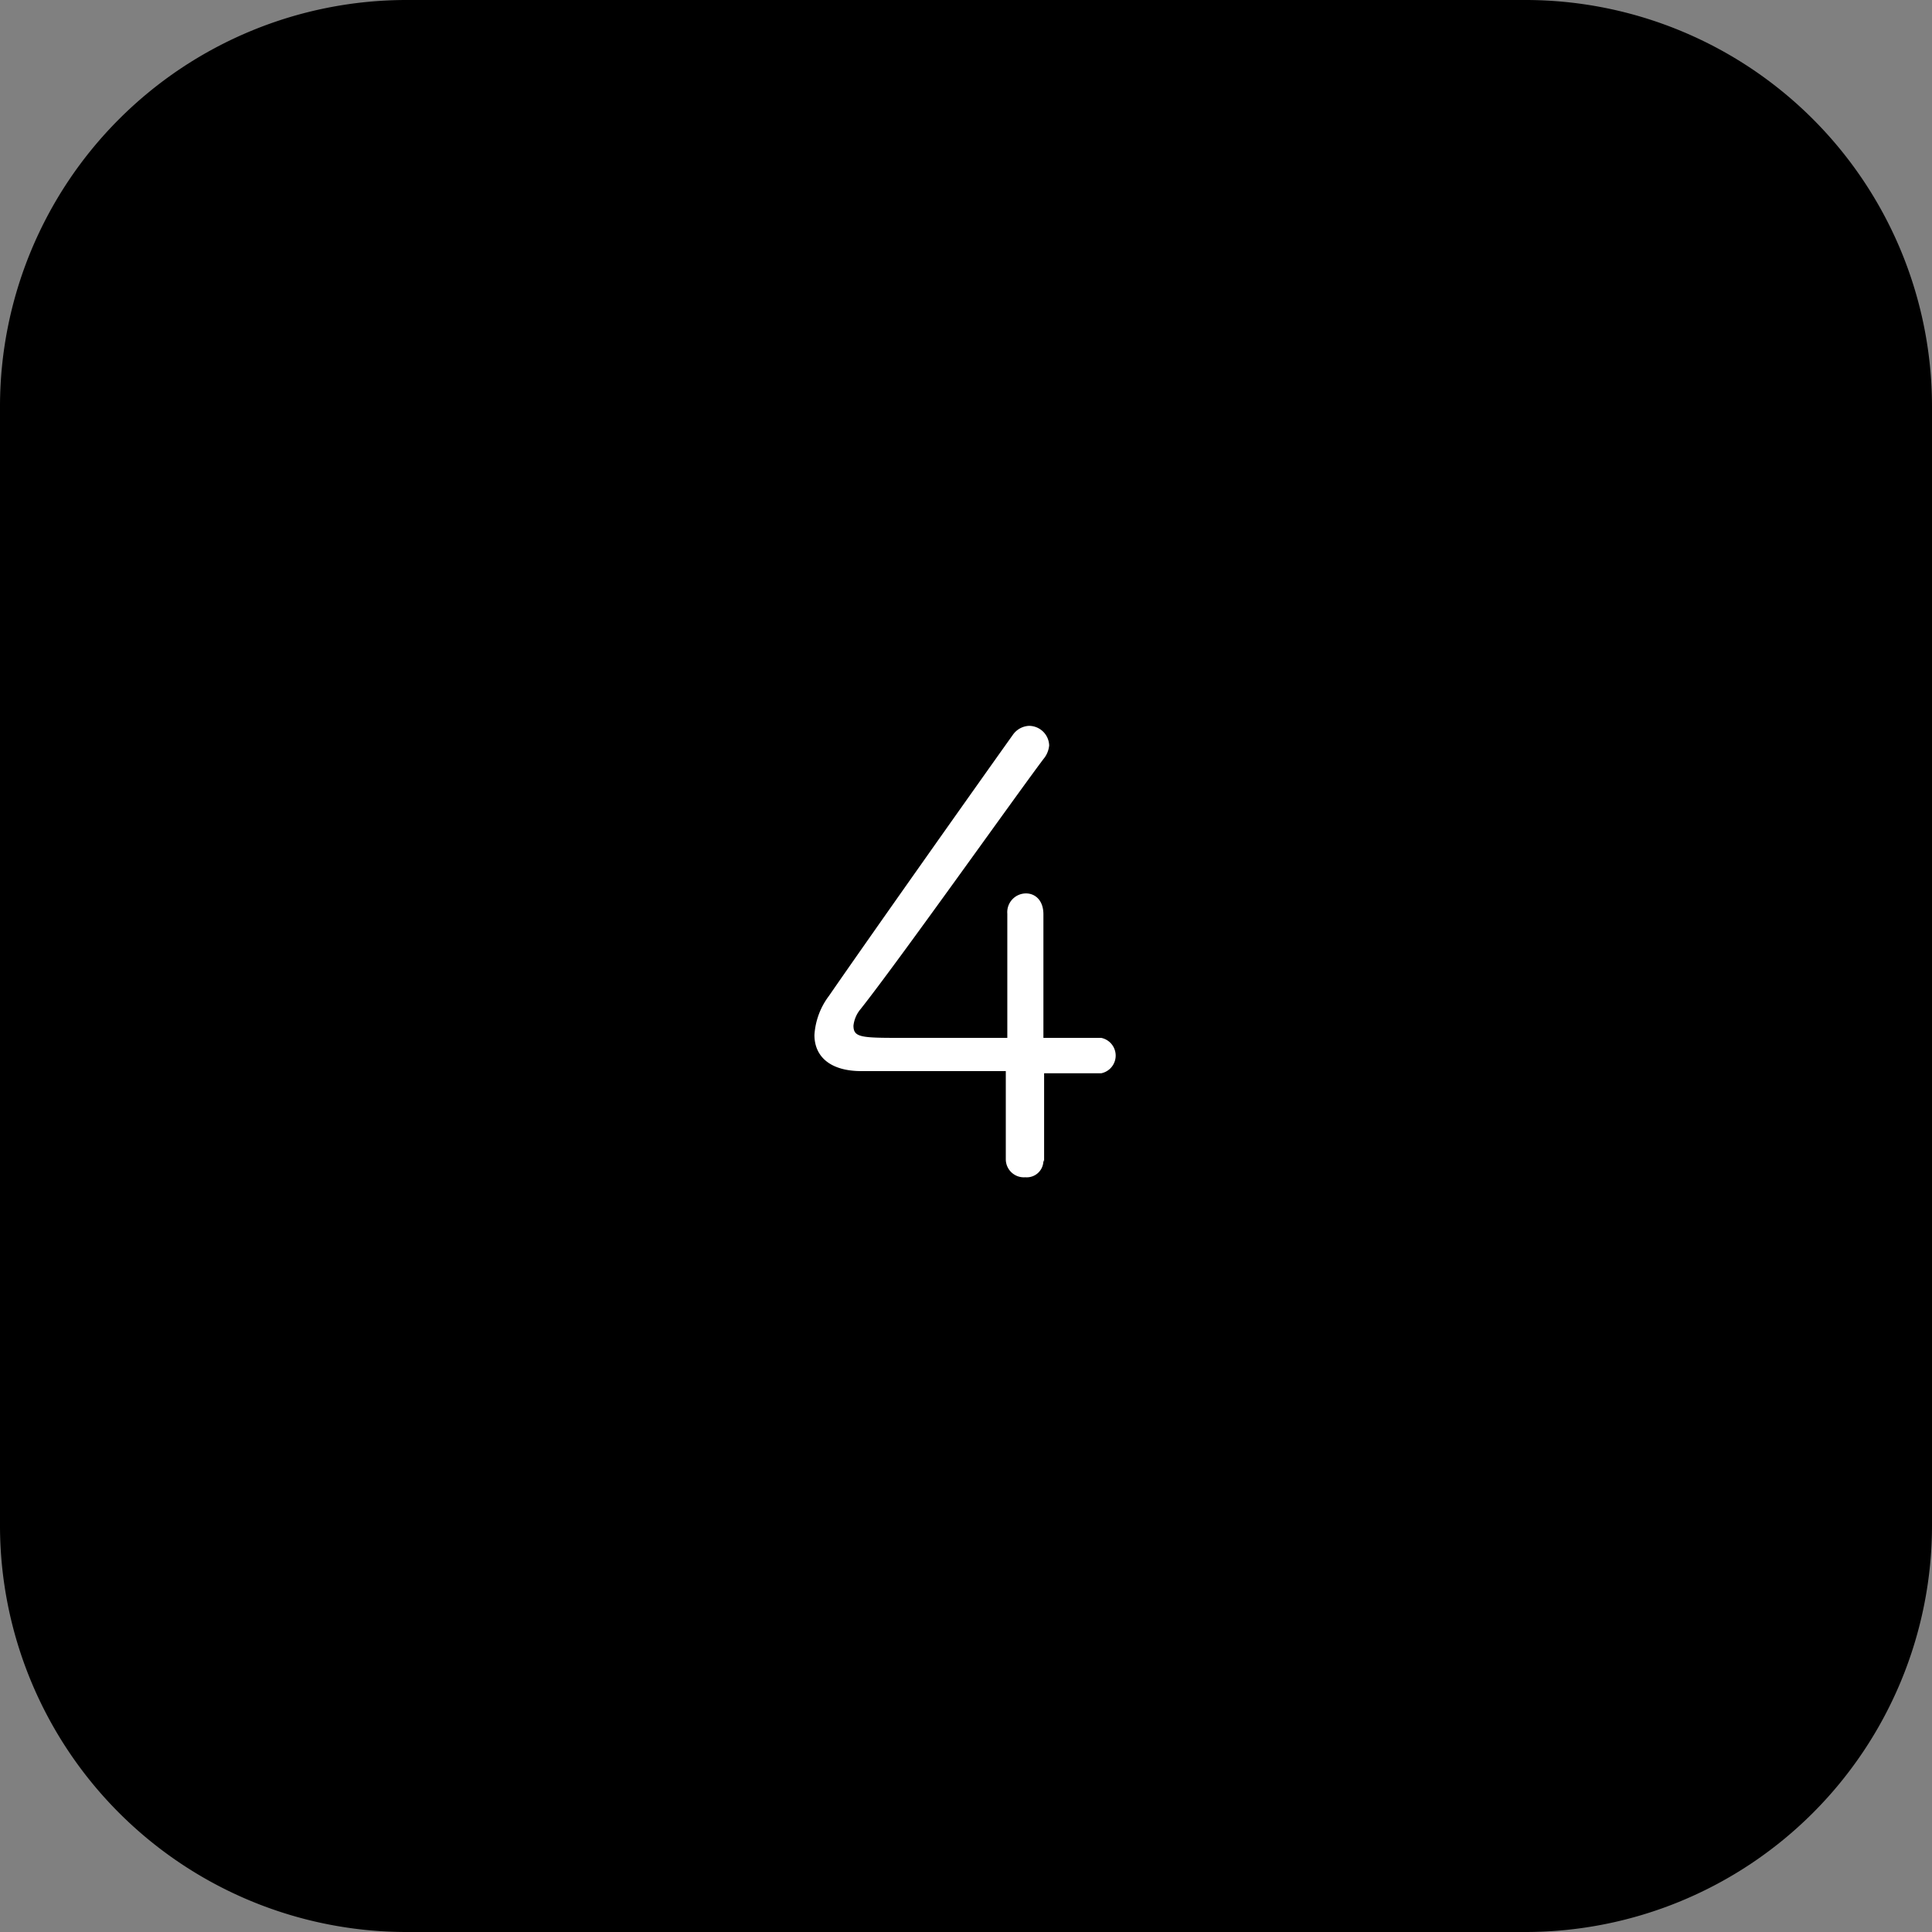 <svg xmlns="http://www.w3.org/2000/svg" xmlns:xlink="http://www.w3.org/1999/xlink" width="60" height="60" viewBox="0 0 60 60"><rect x="0" y="0" width="60" height="60" fill="#808080" stroke="none"/><defs><clipPath id="b"><rect width="60" height="60"/></clipPath></defs><g id="a" clip-path="url(#b)"><path d="M12.628,0H47.373A12.628,12.628,0,0,1,60,12.628V47.373A12.628,12.628,0,0,1,47.373,60H12.628A12.628,12.628,0,0,1,0,47.373V12.628A12.628,12.628,0,0,1,12.628,0Z"/><path d="M18.39,23.531a.516.516,0,0,1-.561.538.561.561,0,0,1-.606-.561V20.772H12.738c-.965,0-1.458-.449-1.458-1.122a2.243,2.243,0,0,1,.449-1.211c1.144-1.66,4.329-6.168,5.72-8.12a.65.65,0,0,1,.493-.269.628.628,0,0,1,.628.606.763.763,0,0,1-.179.426c-.83,1.1-4.486,6.258-5.675,7.761a.965.965,0,0,0-.224.516c0,.359.224.381,1.391.381h3.387V15.882h0a.583.583,0,0,1,.583-.628c.269,0,.538.2.538.65V19.74h1.794a.561.561,0,0,1,0,1.1H18.413V23.6Z" transform="translate(14.013 12.492)" fill="#fff"/></g></svg>